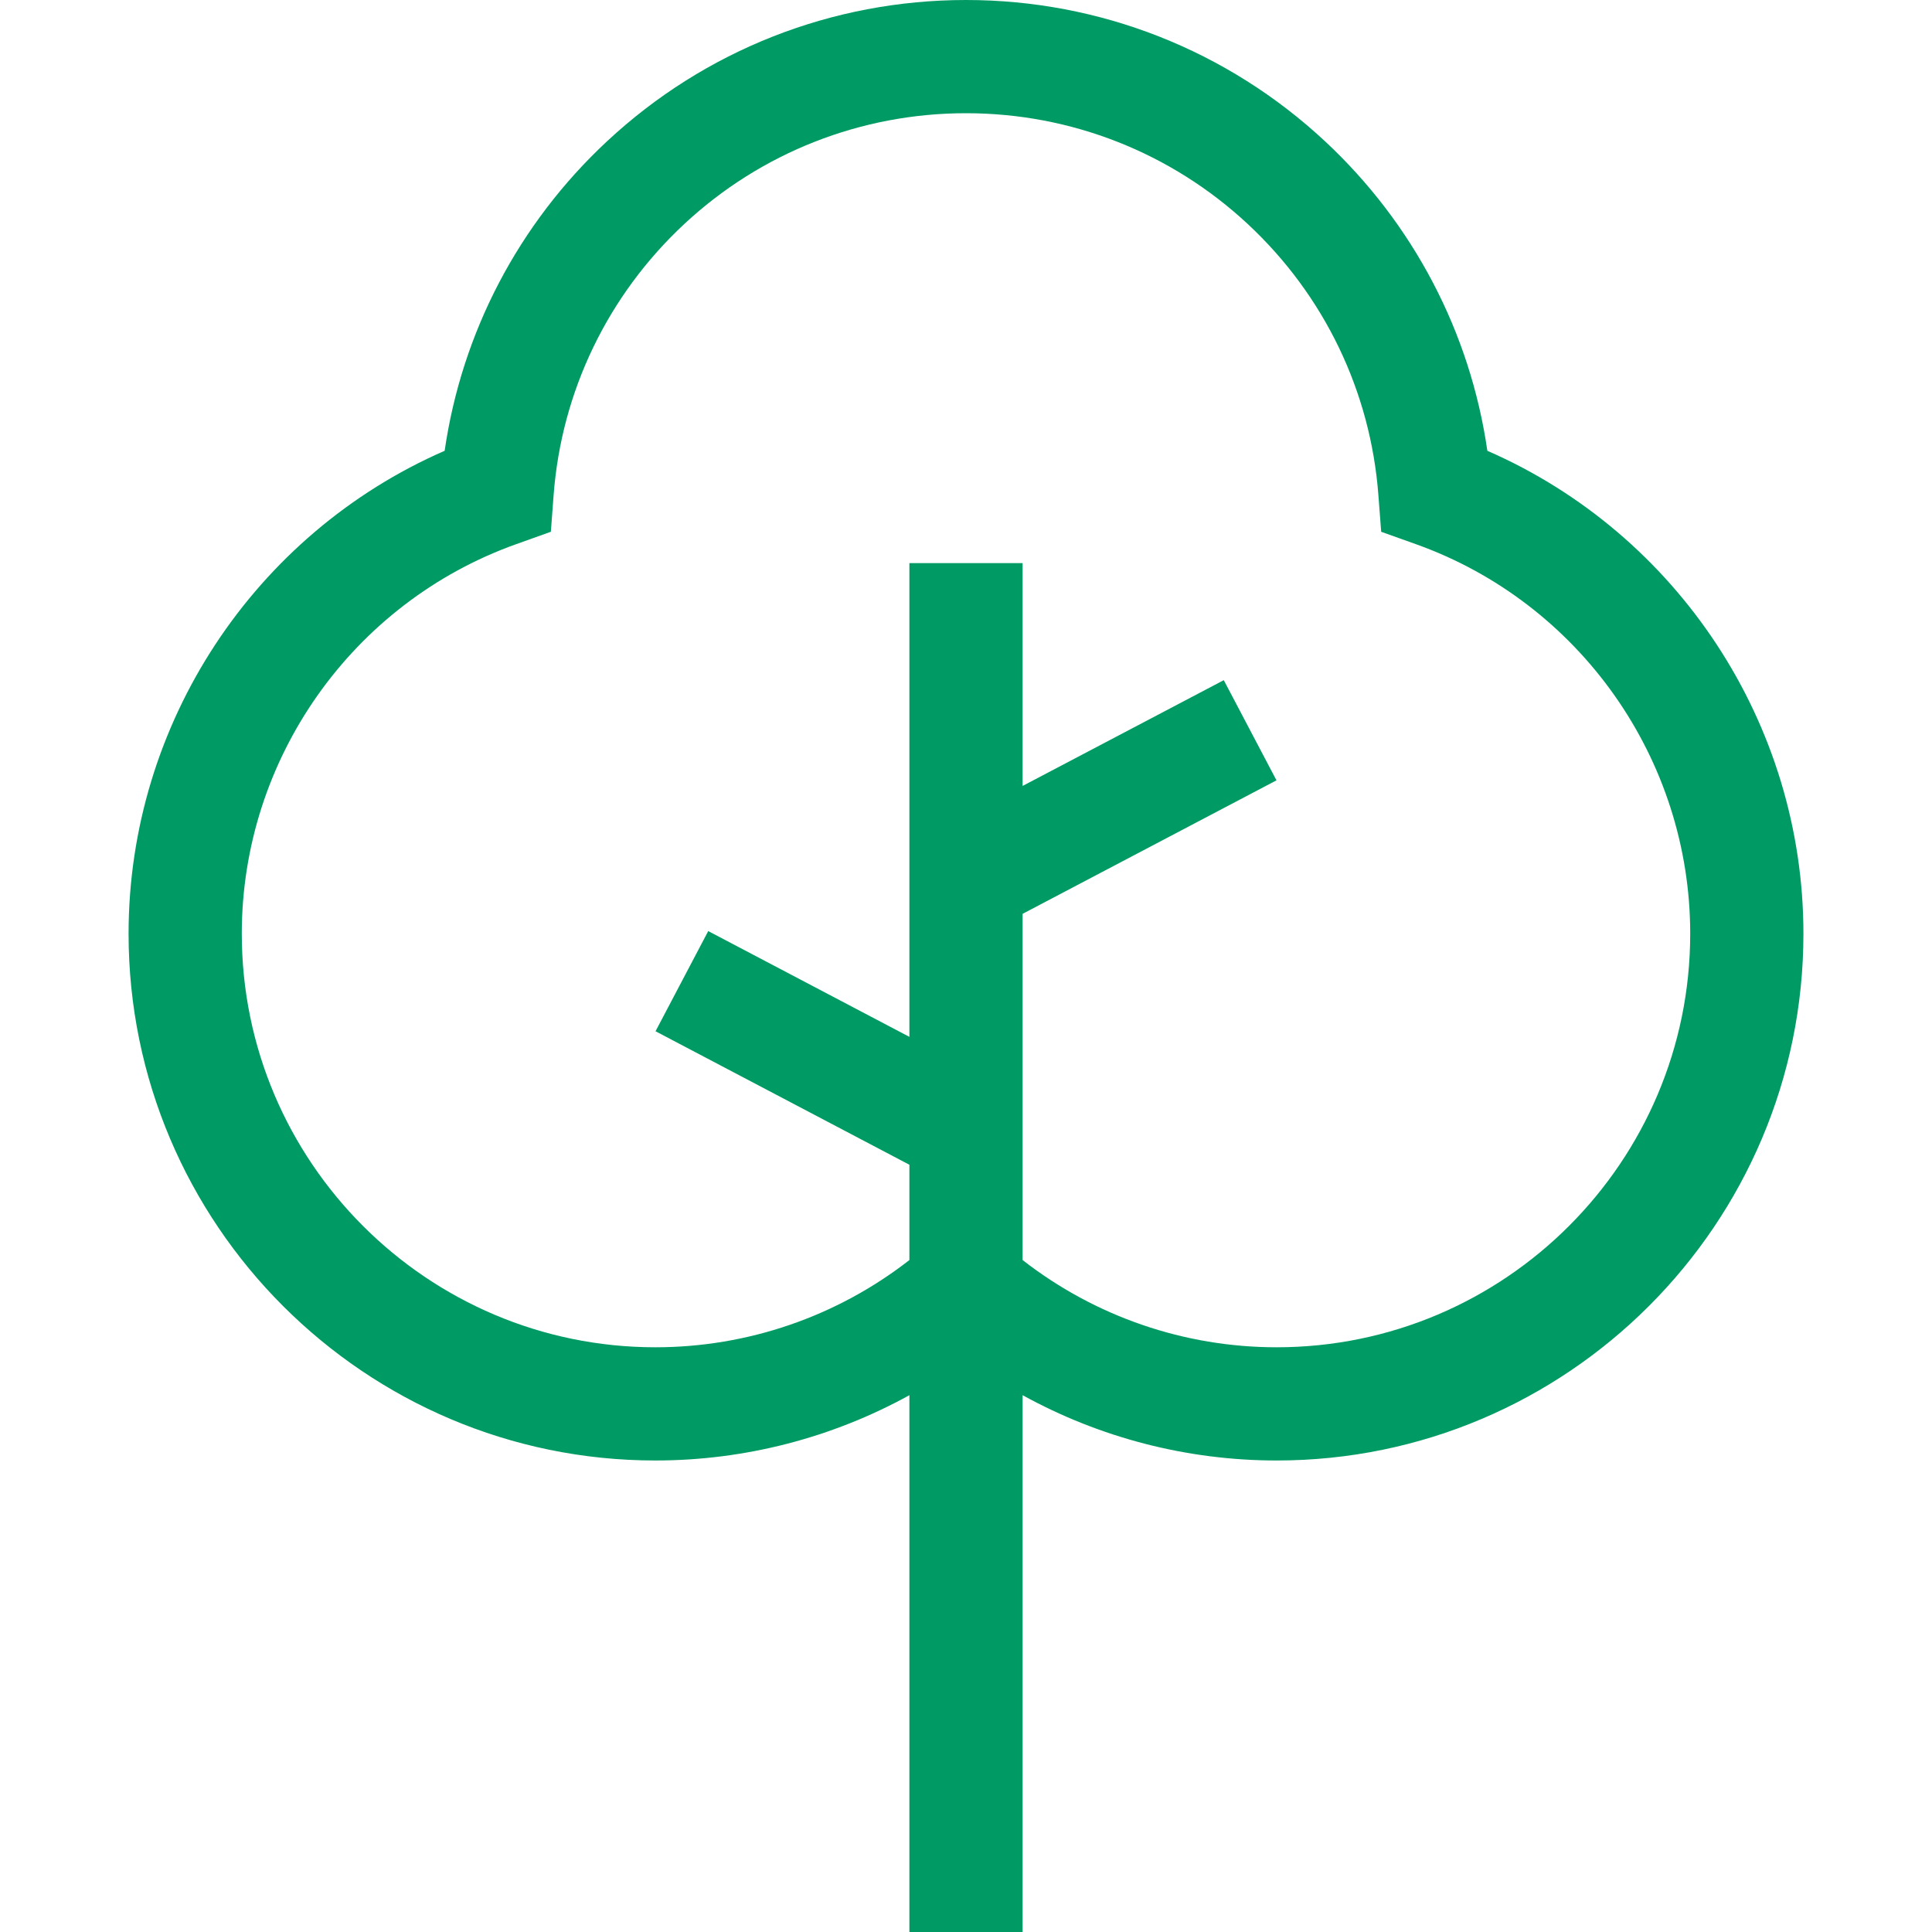 <svg width="40" height="40" viewBox="0 0 40 40" fill="none" xmlns="http://www.w3.org/2000/svg"><path d="M30.794 9.333C30.44 6.883 29.262 4.629 27.432 2.924C25.407 1.038 22.768 0 20 0C17.232 0 14.593 1.038 12.569 2.924C10.738 4.629 9.561 6.883 9.206 9.333C5.263 11.055 2.662 14.983 2.662 19.331C2.662 25.346 7.555 30.238 13.569 30.238C15.422 30.238 17.229 29.767 18.828 28.886V40H21.172V28.886C22.771 29.767 24.578 30.238 26.431 30.238C32.445 30.238 37.338 25.345 37.338 19.331C37.338 14.983 34.737 11.055 30.794 9.333ZM26.431 27.894C24.519 27.894 22.671 27.256 21.172 26.088V18.92L26.428 16.156L25.337 14.082L21.172 16.272V11.659H18.828V21.467L14.663 19.277L13.572 21.351L18.828 24.115V26.088C17.329 27.256 15.481 27.894 13.569 27.894C8.847 27.894 5.006 24.053 5.006 19.331C5.006 15.721 7.289 12.48 10.688 11.266L11.405 11.01L11.462 10.251C11.624 8.105 12.585 6.112 14.166 4.639C15.755 3.159 17.827 2.344 20 2.344C22.173 2.344 24.245 3.159 25.834 4.639C27.416 6.112 28.376 8.104 28.538 10.251L28.596 11.01L29.313 11.266C32.711 12.48 34.994 15.721 34.994 19.331C34.994 24.053 31.153 27.894 26.431 27.894Z" fill="#009B64"/></svg>
